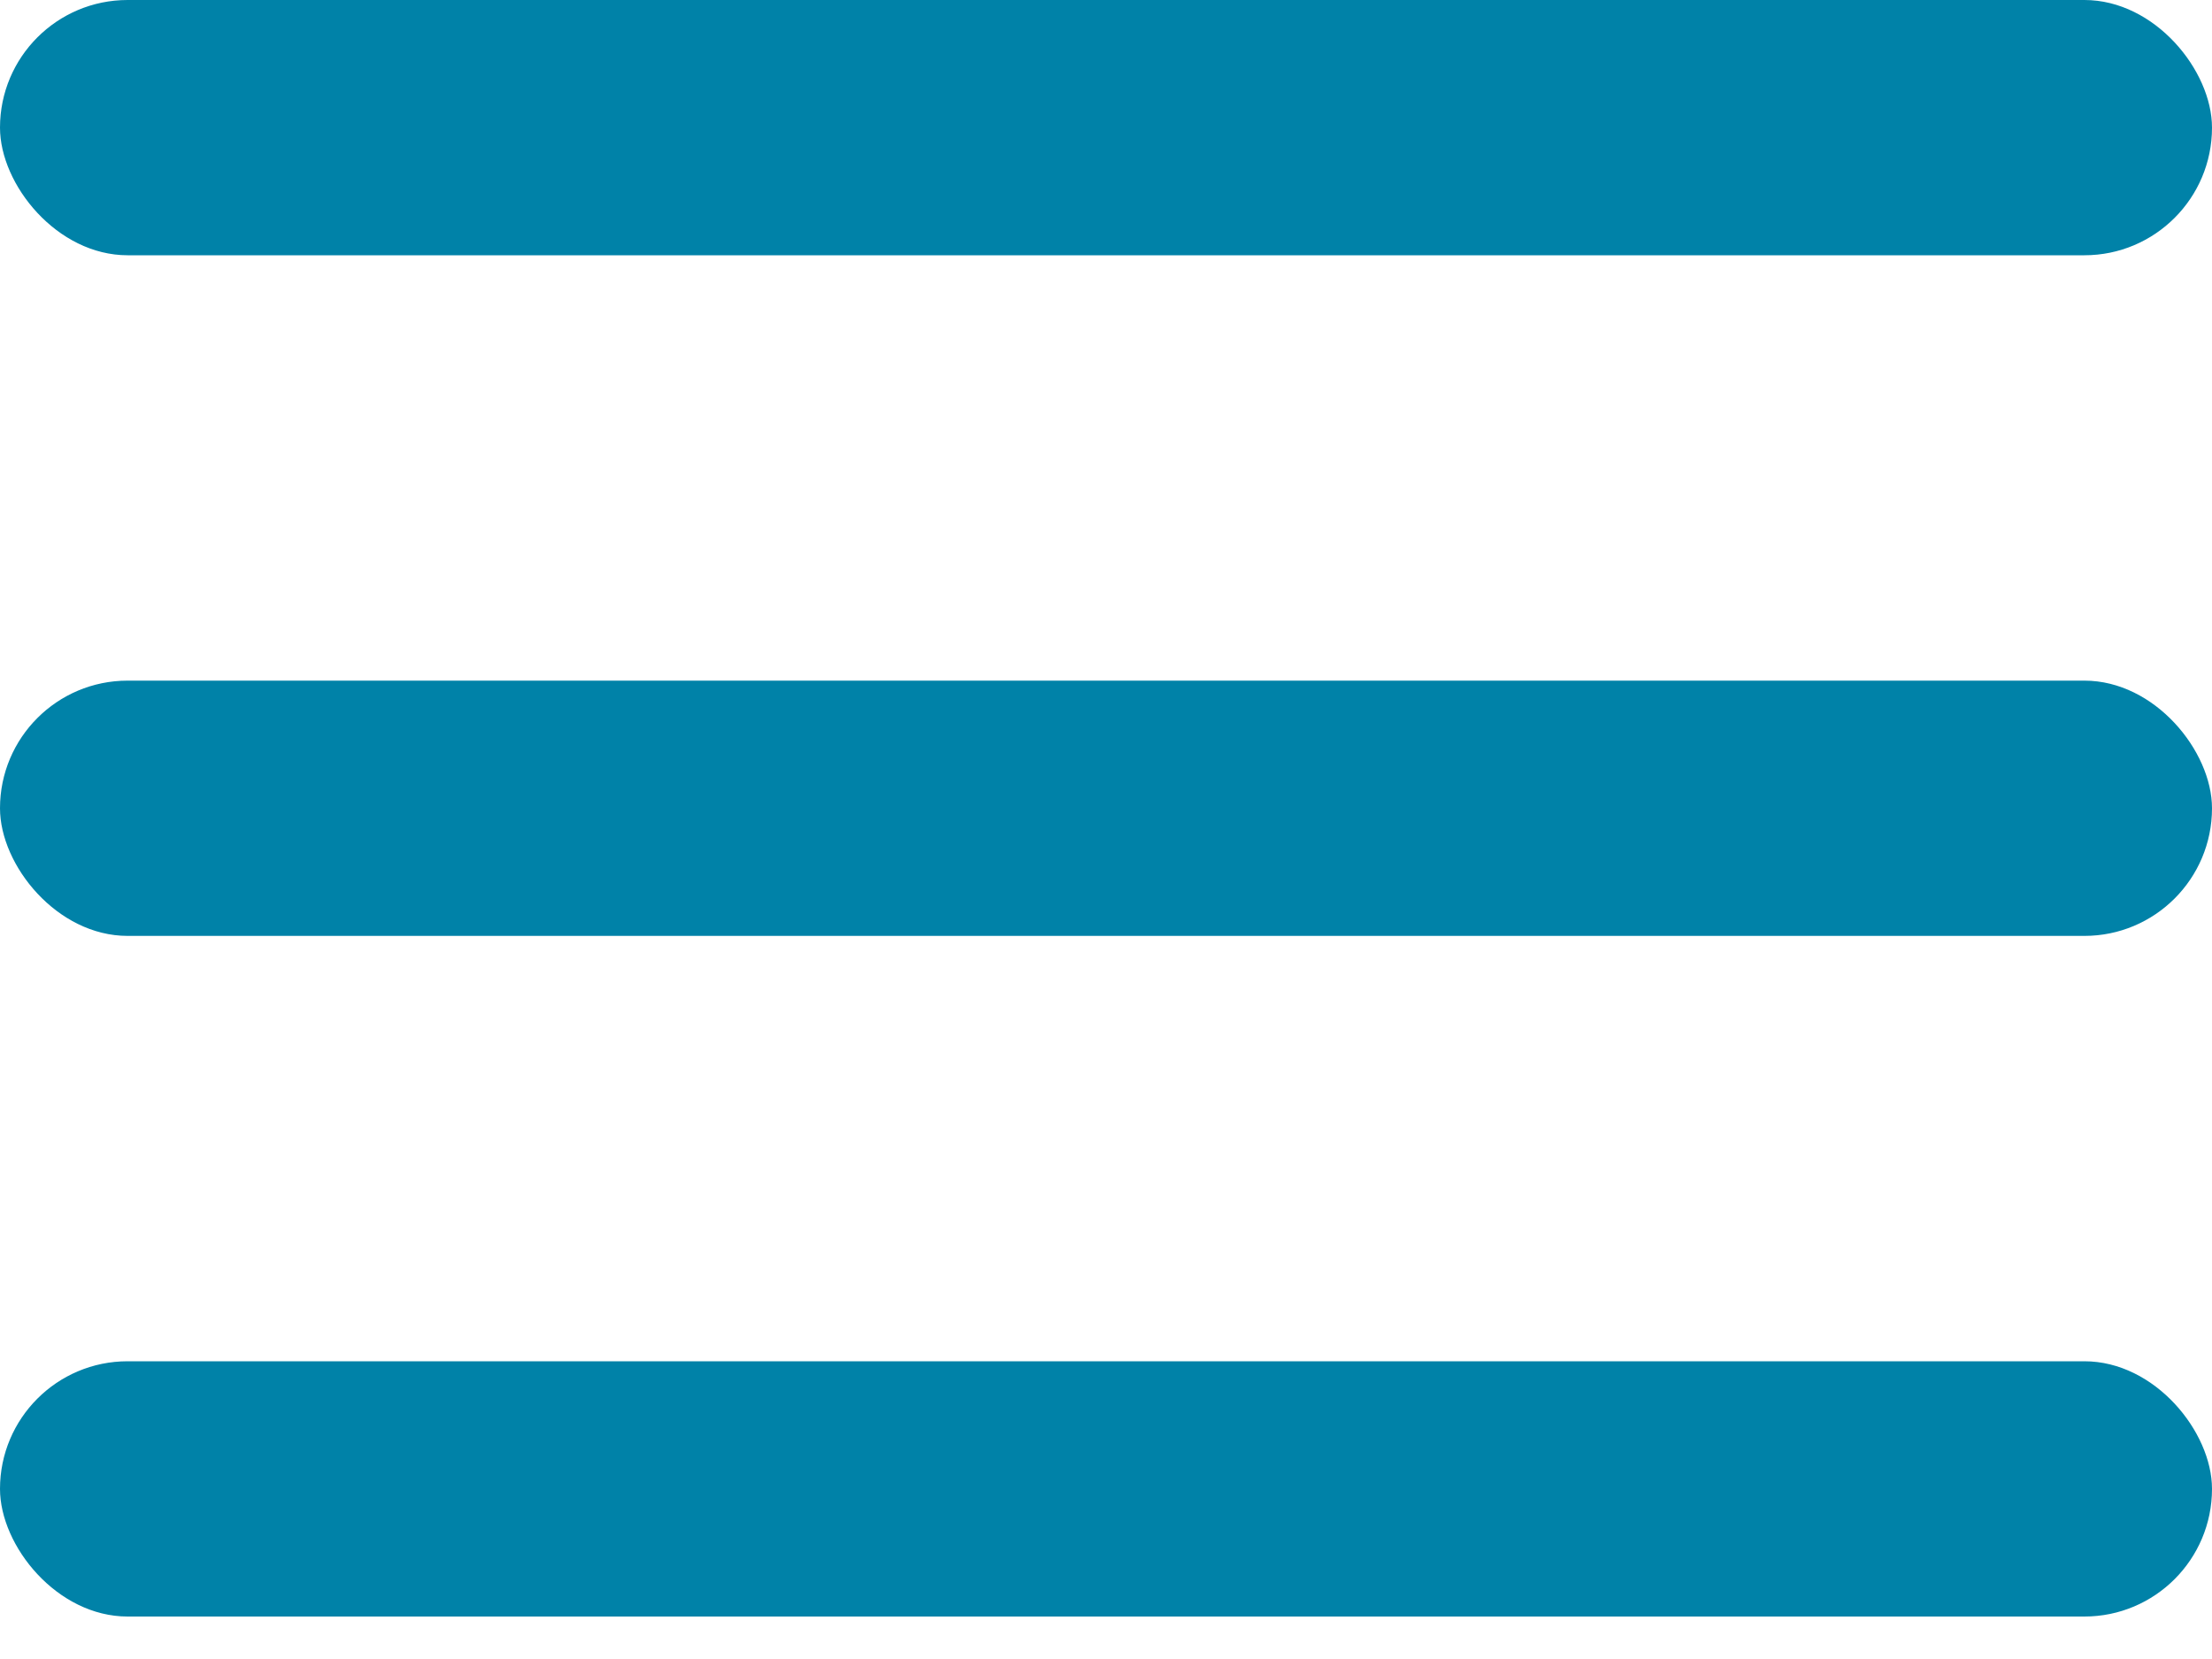 <svg width="20" height="15" viewBox="0 0 20 15" fill="none" xmlns="http://www.w3.org/2000/svg">
<rect y="12.308" width="20" height="2.308" rx="1.154" fill="#0082A8"/>
<rect y="6.154" width="20" height="2.308" rx="1.154" fill="#0082A8"/>
<rect width="20" height="2.308" rx="1.154" fill="#0082A8"/>
</svg>
